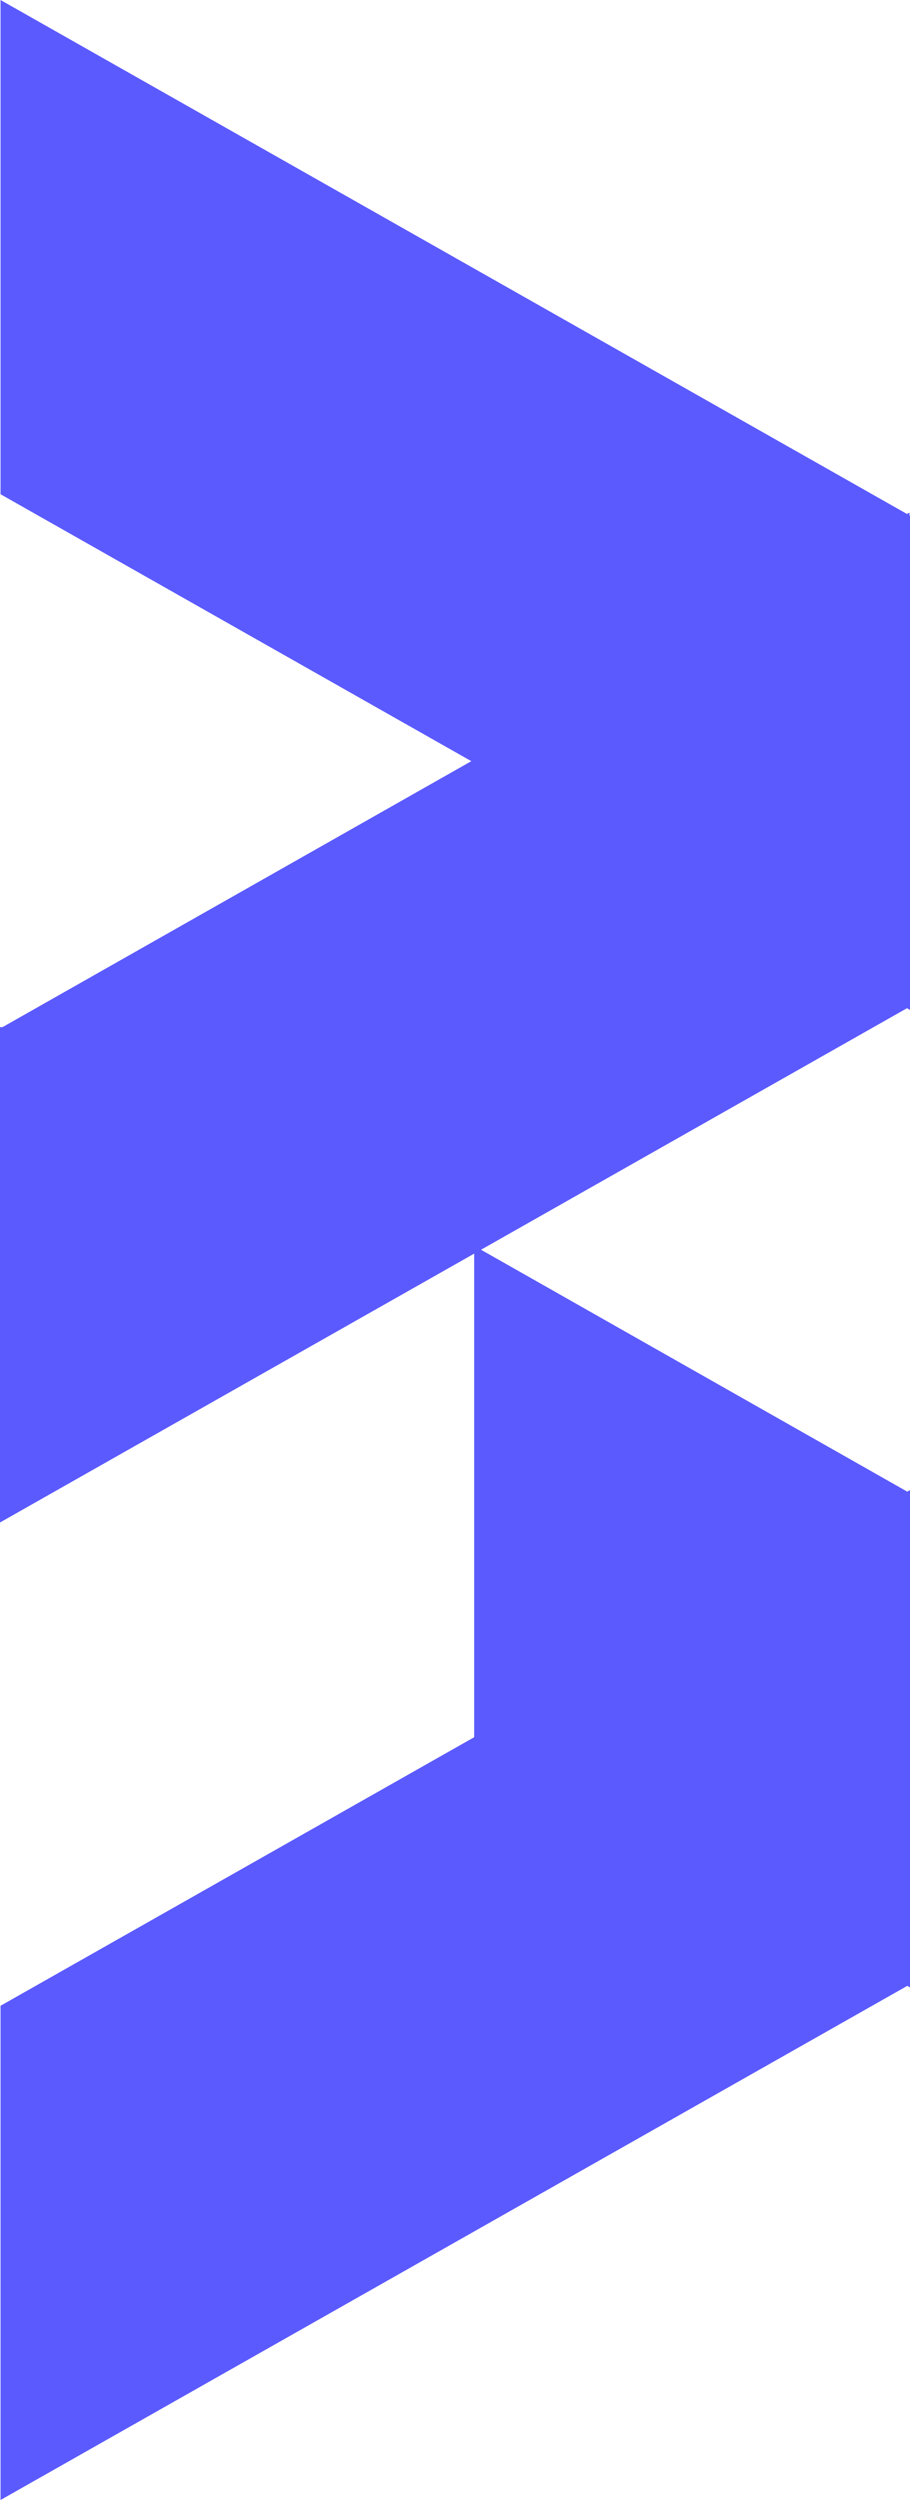 <svg id="Layer_1" xmlns="http://www.w3.org/2000/svg" viewBox="0 0 166.2 456.52"><defs><style>.cls-1{fill:#5b5aff;stroke:#5b5aff;stroke-miterlimit:10;fill-rule:evenodd;}</style></defs><title>favicon</title><g id="Layer1006"><path id="path80" class="cls-1" d="M2.5,368.3l165.1-93.6v89.1L2.5,457.4Z" transform="translate(-1.9 -1.74)"/><path id="path82" class="cls-1" d="M2.5,189.8l165-93.6v89.1L2.4,278.9V189.8Z" transform="translate(-1.9 -1.74)"/><path id="path84" class="cls-1" d="M2.5,91.7l165.1,93.6V96.2L2.5,2.6Z" transform="translate(-1.9 -1.74)"/><path id="path86" class="cls-1" d="M89,319.2l78.6,44.6V274.7L89,230.1Z" transform="translate(-1.9 -1.74)"/></g></svg>
